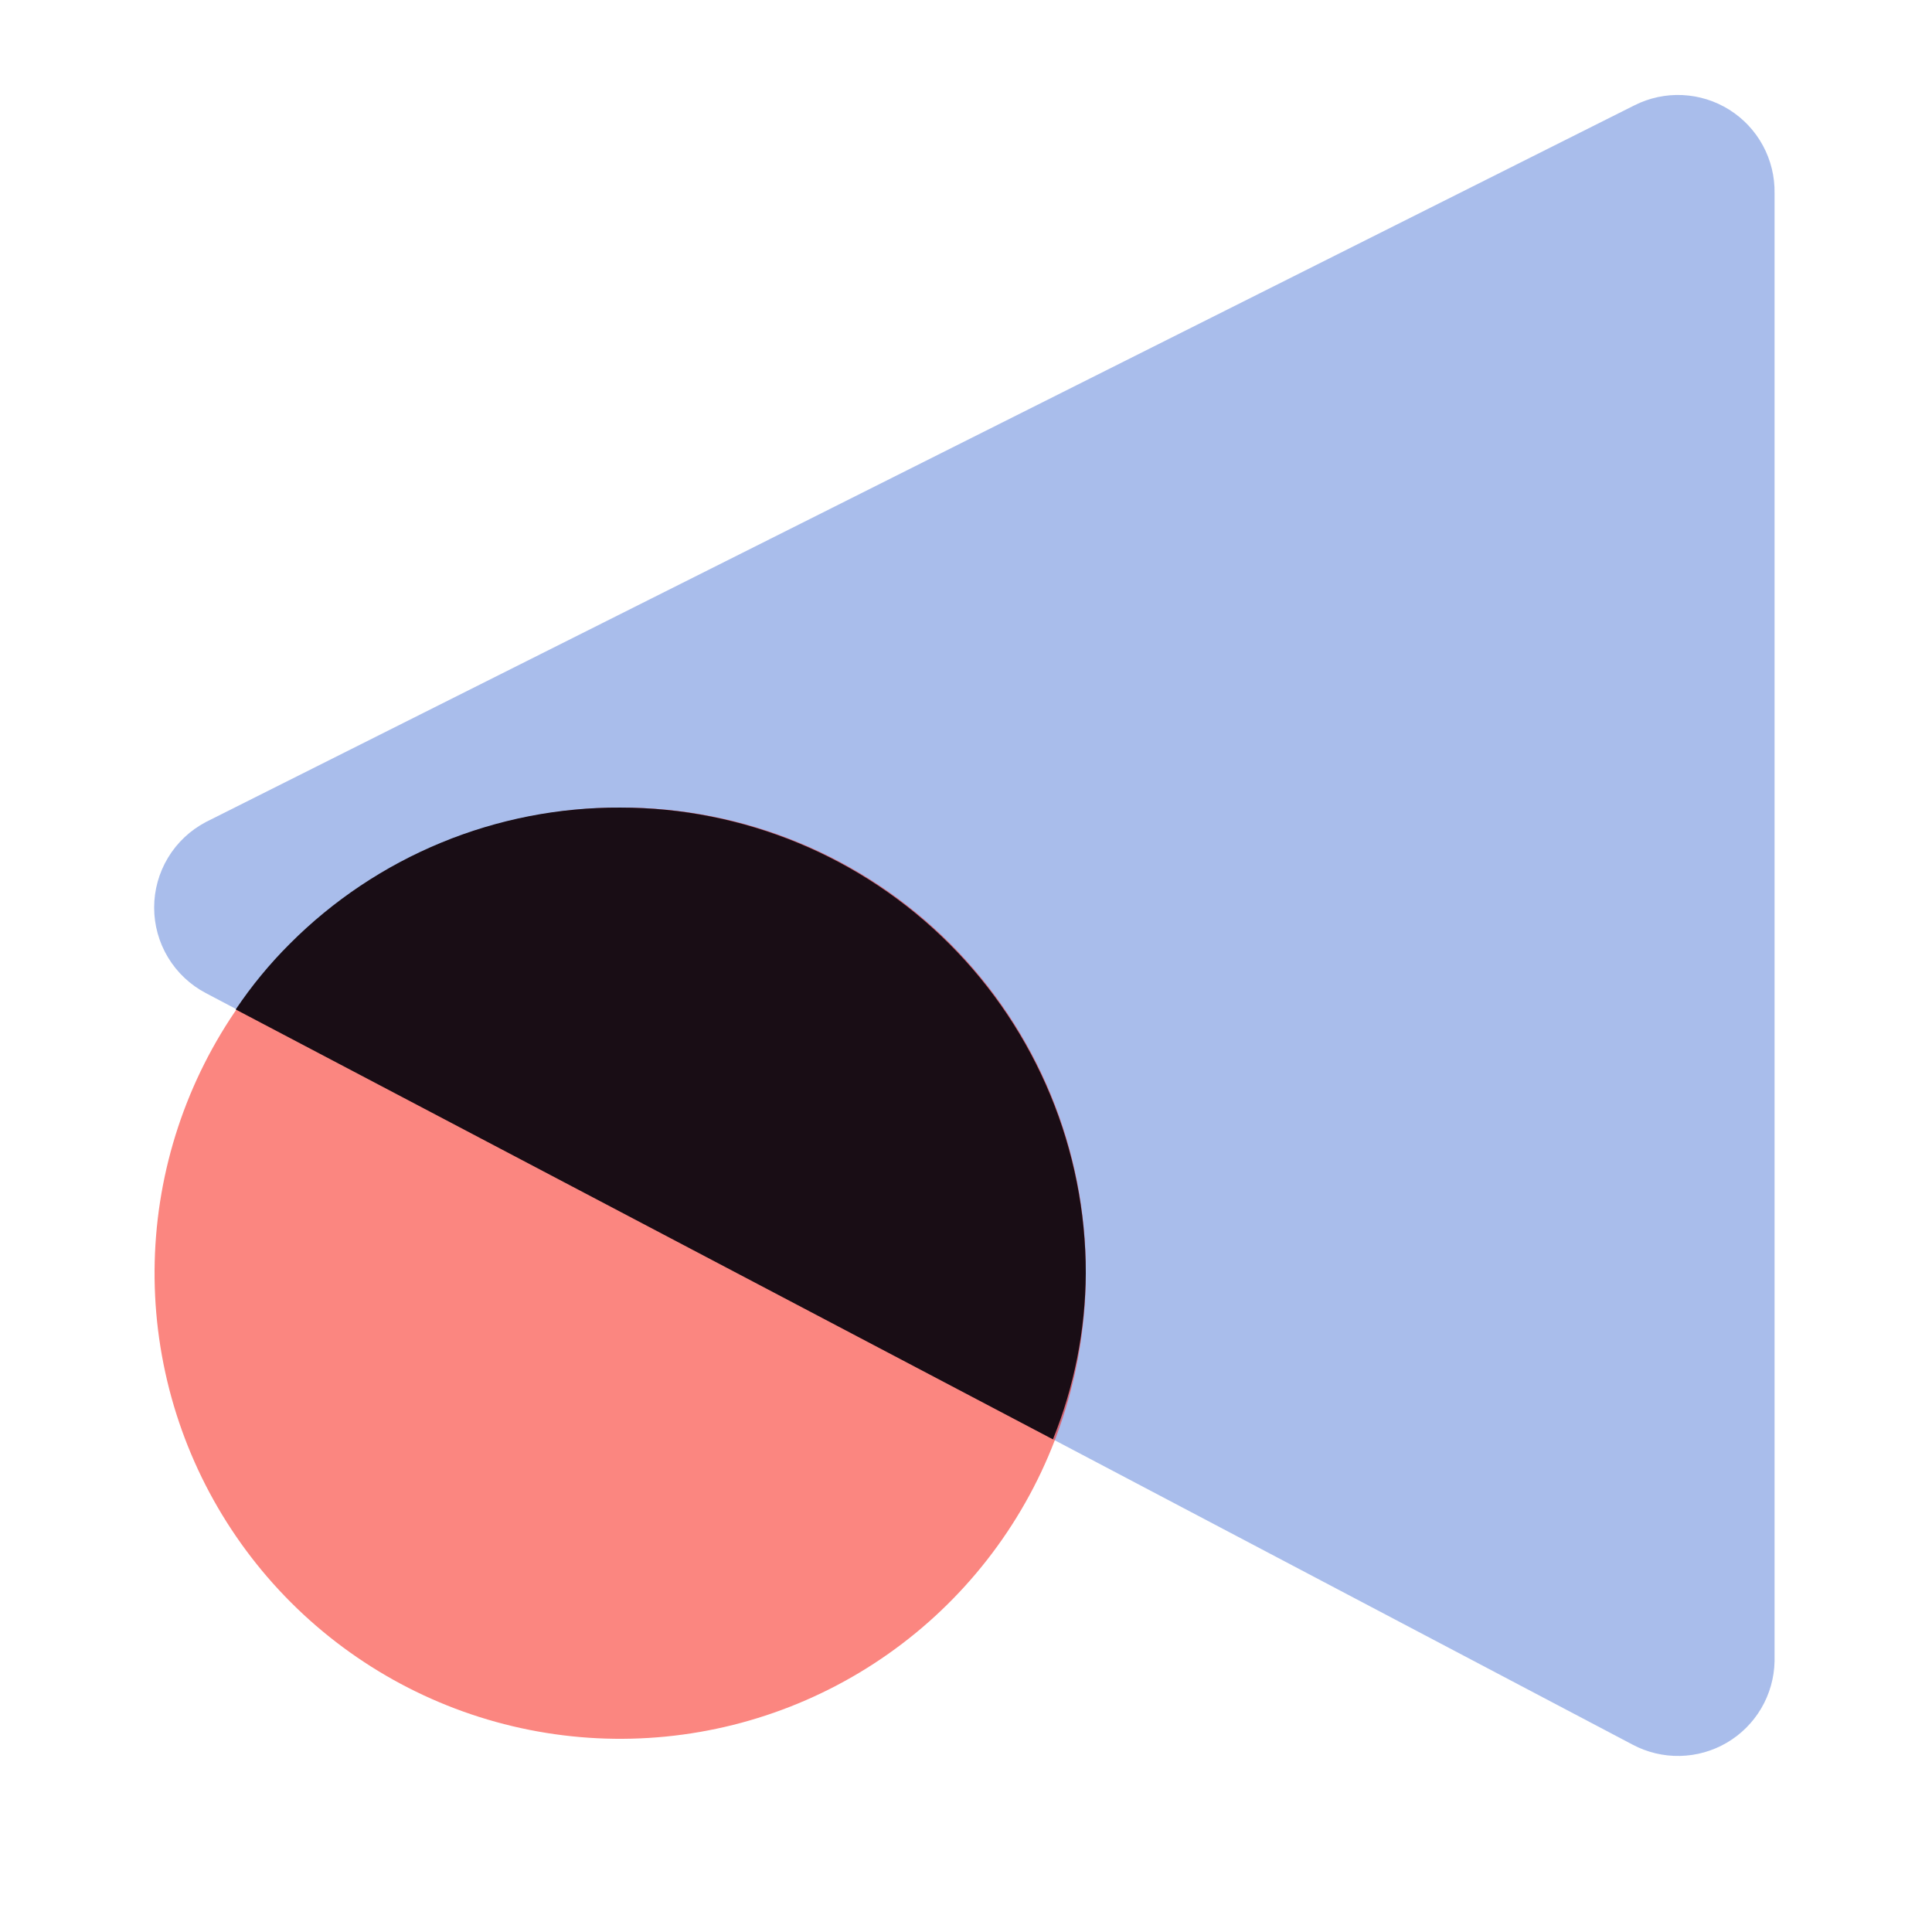<svg width="233" height="233" viewBox="0 0 233 233" fill="none" xmlns="http://www.w3.org/2000/svg">
<path d="M196.886 210.401L24.816 119.764C22.937 118.775 21.364 117.293 20.267 115.476C19.17 113.658 18.59 111.576 18.59 109.453C18.59 107.331 19.17 105.248 20.267 103.431C21.364 101.614 22.937 100.132 24.816 99.143L197.119 12.7C198.91 11.797 200.904 11.372 202.908 11.466C204.912 11.56 206.857 12.169 208.556 13.235C210.255 14.302 211.65 15.789 212.606 17.552C213.562 19.316 214.046 21.296 214.012 23.302V200.382C213.967 202.37 213.414 204.314 212.405 206.029C211.396 207.743 209.964 209.17 208.248 210.175C206.531 211.179 204.585 211.727 202.596 211.767C200.607 211.806 198.642 211.336 196.886 210.401Z" fill="#567DD8" fill-opacity="0.51"/>
<path d="M74.794 97.395C63.688 97.395 52.831 100.688 43.597 106.859C34.362 113.029 27.165 121.799 22.915 132.059C18.665 142.32 17.553 153.61 19.72 164.503C21.886 175.396 27.234 185.401 35.087 193.254C42.941 201.107 52.946 206.455 63.839 208.622C74.731 210.789 86.022 209.677 96.282 205.427C106.543 201.177 115.313 193.979 121.483 184.745C127.653 175.511 130.947 164.654 130.947 153.548C130.977 146.165 129.546 138.85 126.735 132.023C123.924 125.196 119.789 118.994 114.569 113.773C109.348 108.553 103.146 104.418 96.319 101.607C89.492 98.796 82.176 97.364 74.794 97.395Z" fill="#F92115" fill-opacity="0.54"/>
<path d="M74.793 97.395C67.395 97.362 60.065 98.796 53.225 101.616C46.386 104.436 40.174 108.584 34.95 113.822C32.521 116.243 30.336 118.896 28.426 121.744L126.985 173.586C129.558 167.217 130.902 160.418 130.946 153.548C130.946 138.655 125.03 124.373 114.499 113.842C103.968 103.311 89.686 97.395 74.793 97.395Z" fill="#190D15"/>
</svg>
